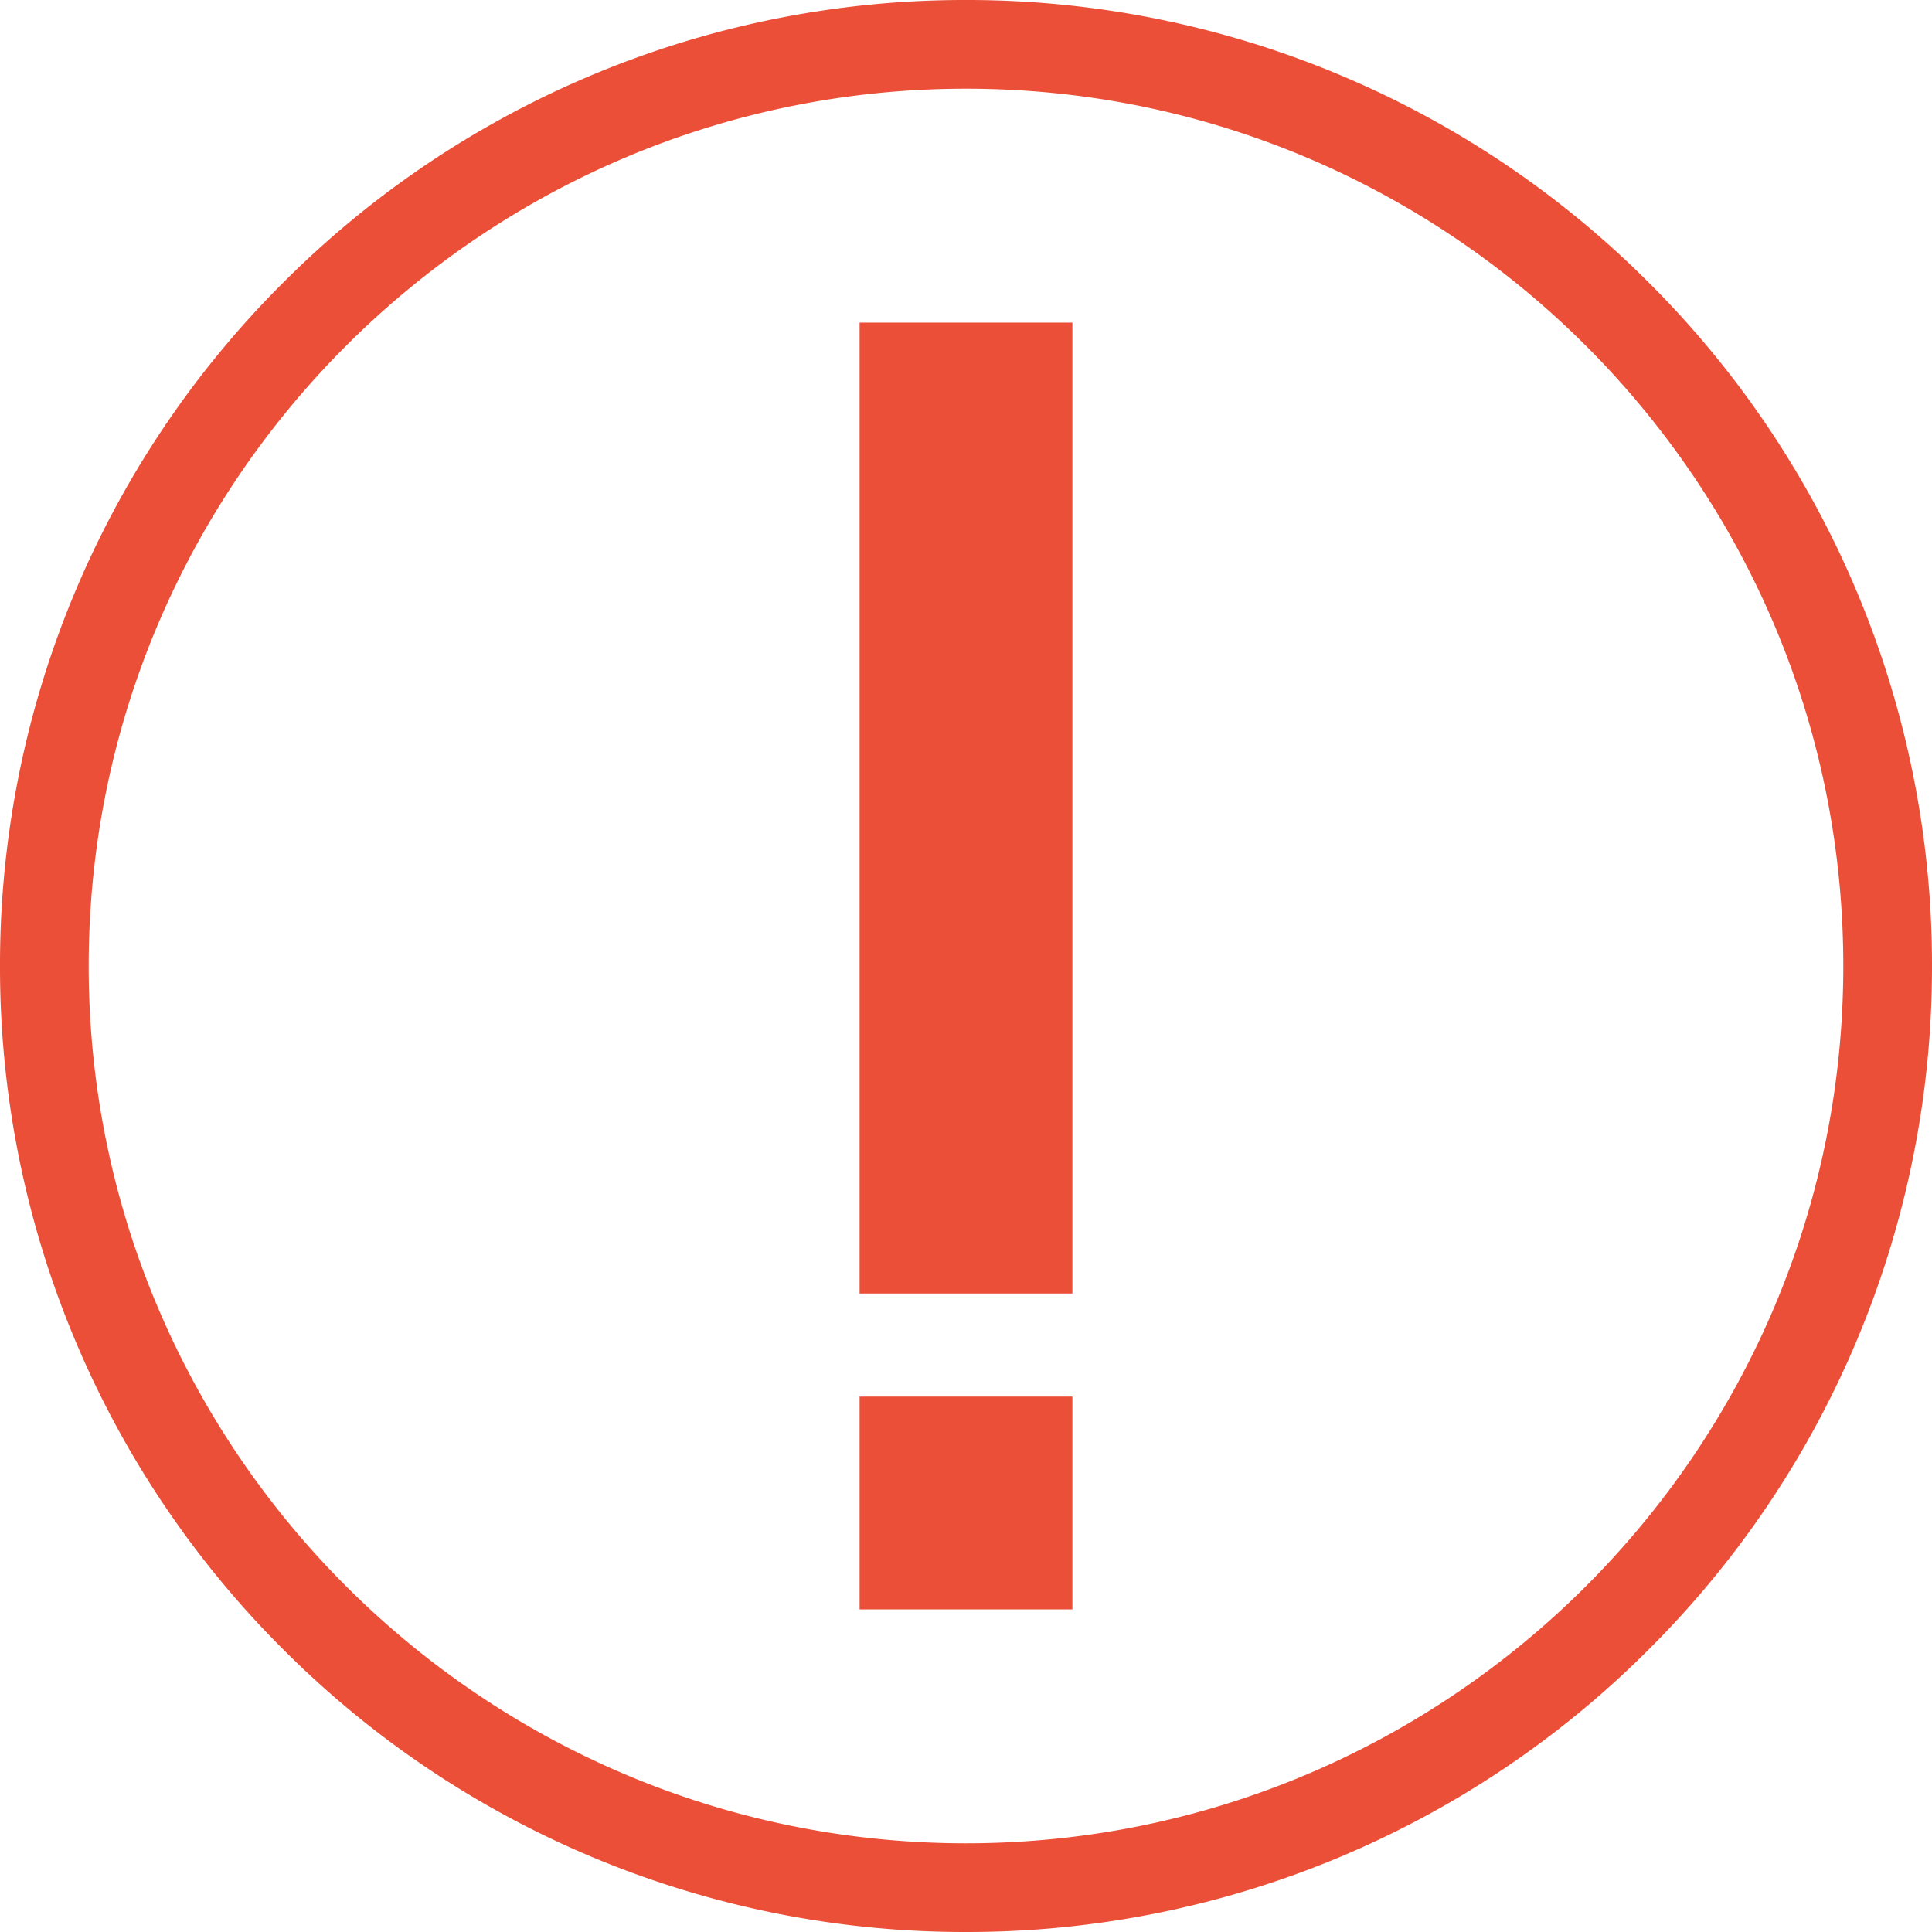 <?xml version="1.0" standalone="no"?><!DOCTYPE svg PUBLIC "-//W3C//DTD SVG 1.1//EN" "http://www.w3.org/Graphics/SVG/1.1/DTD/svg11.dtd"><svg t="1529126984207" class="icon" style="" viewBox="0 0 1024 1024" version="1.1" xmlns="http://www.w3.org/2000/svg" p-id="5396" xmlns:xlink="http://www.w3.org/1999/xlink" width="200" height="200"><defs><style type="text/css"></style></defs><path d="M512 1023.999a510.22 510.22 0 0 1-362.057-149.943A510.293 510.293 0 0 1 0 512 510.268 510.268 0 0 1 149.943 149.943 510.268 510.268 0 0 1 512 0a510.268 510.268 0 0 1 362.057 149.943A510.293 510.293 0 0 1 1023.999 512a510.268 510.268 0 0 1-149.943 362.057A510.268 510.268 0 0 1 512 1023.999z m0-976.992C255.61 47.007 47.007 255.586 47.007 512S255.61 976.993 512 976.993c256.414 0 464.993-208.579 464.993-464.993S768.414 47.007 512 47.007z m-56.393 123.977h112.786V685.592h-112.786V170.984z m0 569.246h112.786v112.786h-112.786v-112.786z" fill="#EB4F38" p-id="5397"></path></svg>